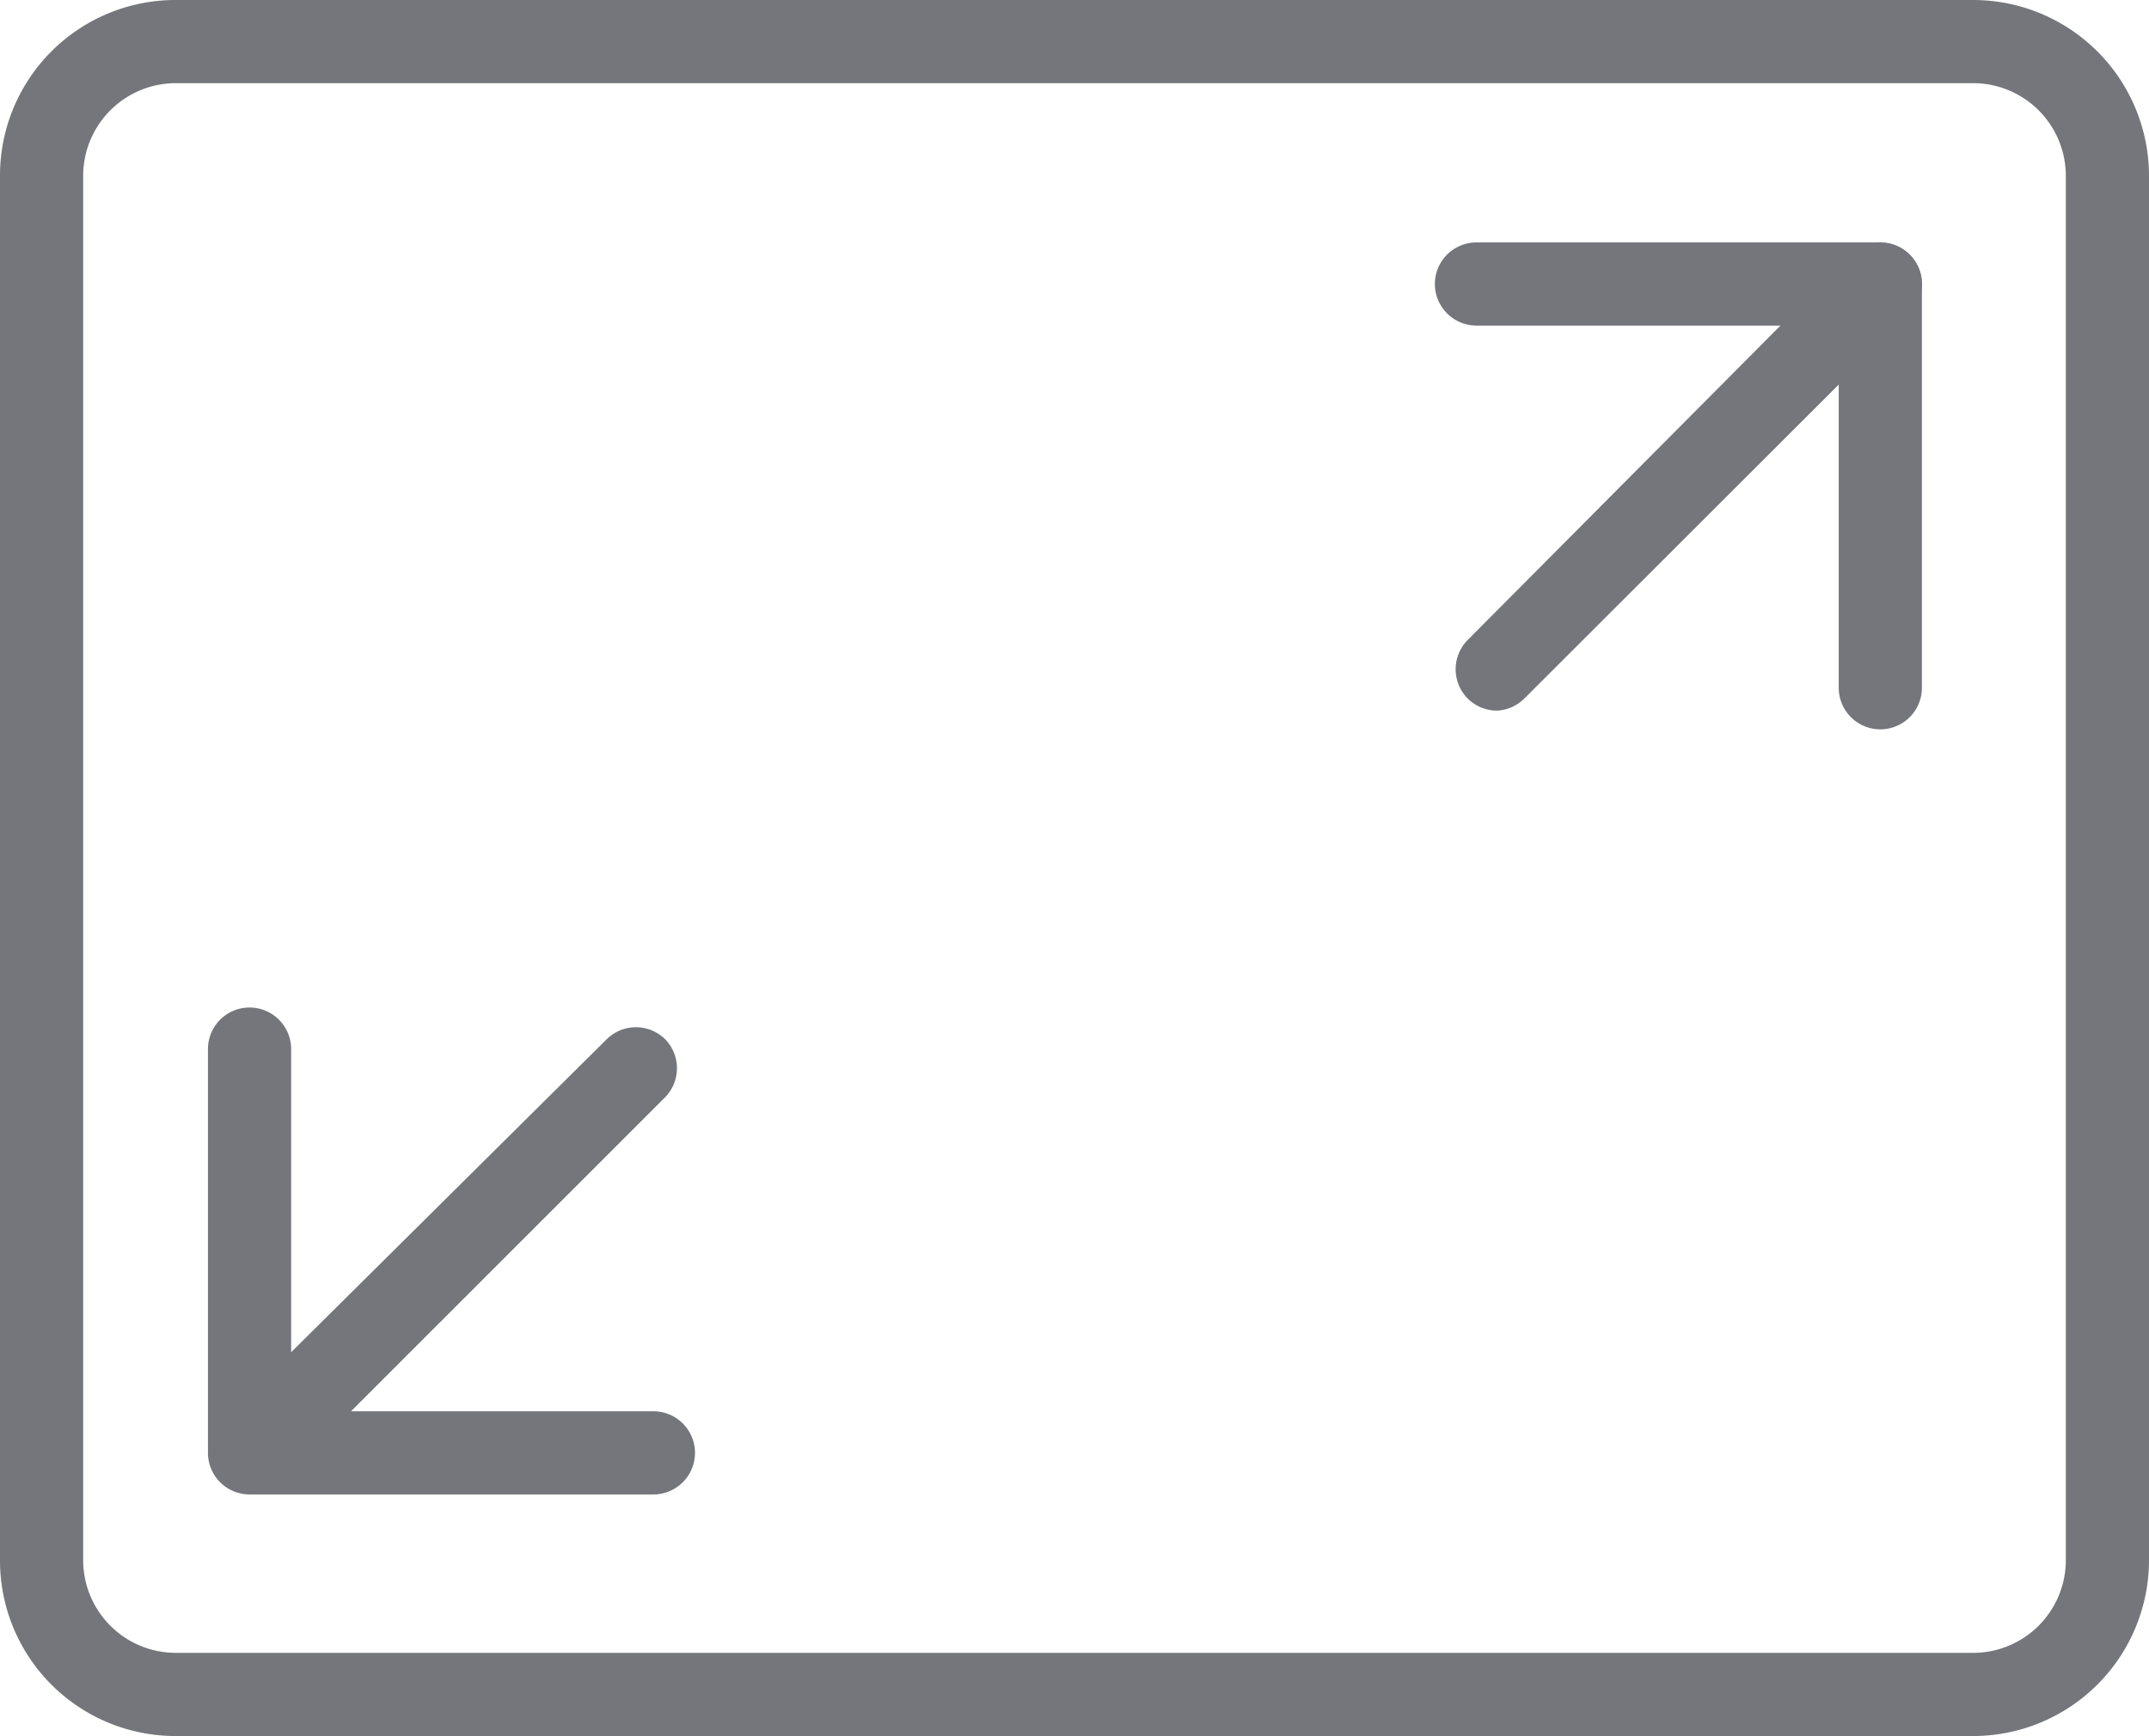 <svg xmlns="http://www.w3.org/2000/svg" viewBox="0 0 51.67 41.75"><defs><style>.cls-1{fill:#74767b;}</style></defs><title>icone_aumentar</title><g id="Layer_2" data-name="Layer 2"><g id="Layer_2-2" data-name="Layer 2"><path class="cls-1" d="M47.44,41.75H4.22A4.22,4.22,0,0,1,0,37.53V4.22A4.22,4.22,0,0,1,4.22,0H47.44a4.23,4.23,0,0,1,4.23,4.22V37.53A4.23,4.23,0,0,1,47.44,41.75ZM4.22,2A2.23,2.23,0,0,0,2,4.22V37.53a2.23,2.23,0,0,0,2.22,2.22H47.44a2.23,2.23,0,0,0,2.23-2.22V4.22A2.23,2.23,0,0,0,47.44,2Z"/><path class="cls-1" d="M45.21,17.54a1,1,0,0,1-1-1V7.83H35.5a1,1,0,0,1,0-2h9.71a1,1,0,0,1,1,1v9.71A1,1,0,0,1,45.21,17.54Z"/><path class="cls-1" d="M36,17.09a1,1,0,0,1-.71-.29,1,1,0,0,1,0-1.41L44.5,6.13a1,1,0,0,1,1.42,0,1,1,0,0,1,0,1.41L36.65,16.8A1,1,0,0,1,36,17.09Z"/><path class="cls-1" d="M15.73,33.94H8.44L16,26.38A1,1,0,0,0,16,25a1,1,0,0,0-1.42,0L7,32.52V25.23a1,1,0,0,0-2,0v9.71a1,1,0,0,0,1,1h9.71a1,1,0,1,0,0-2Z"/></g></g></svg>